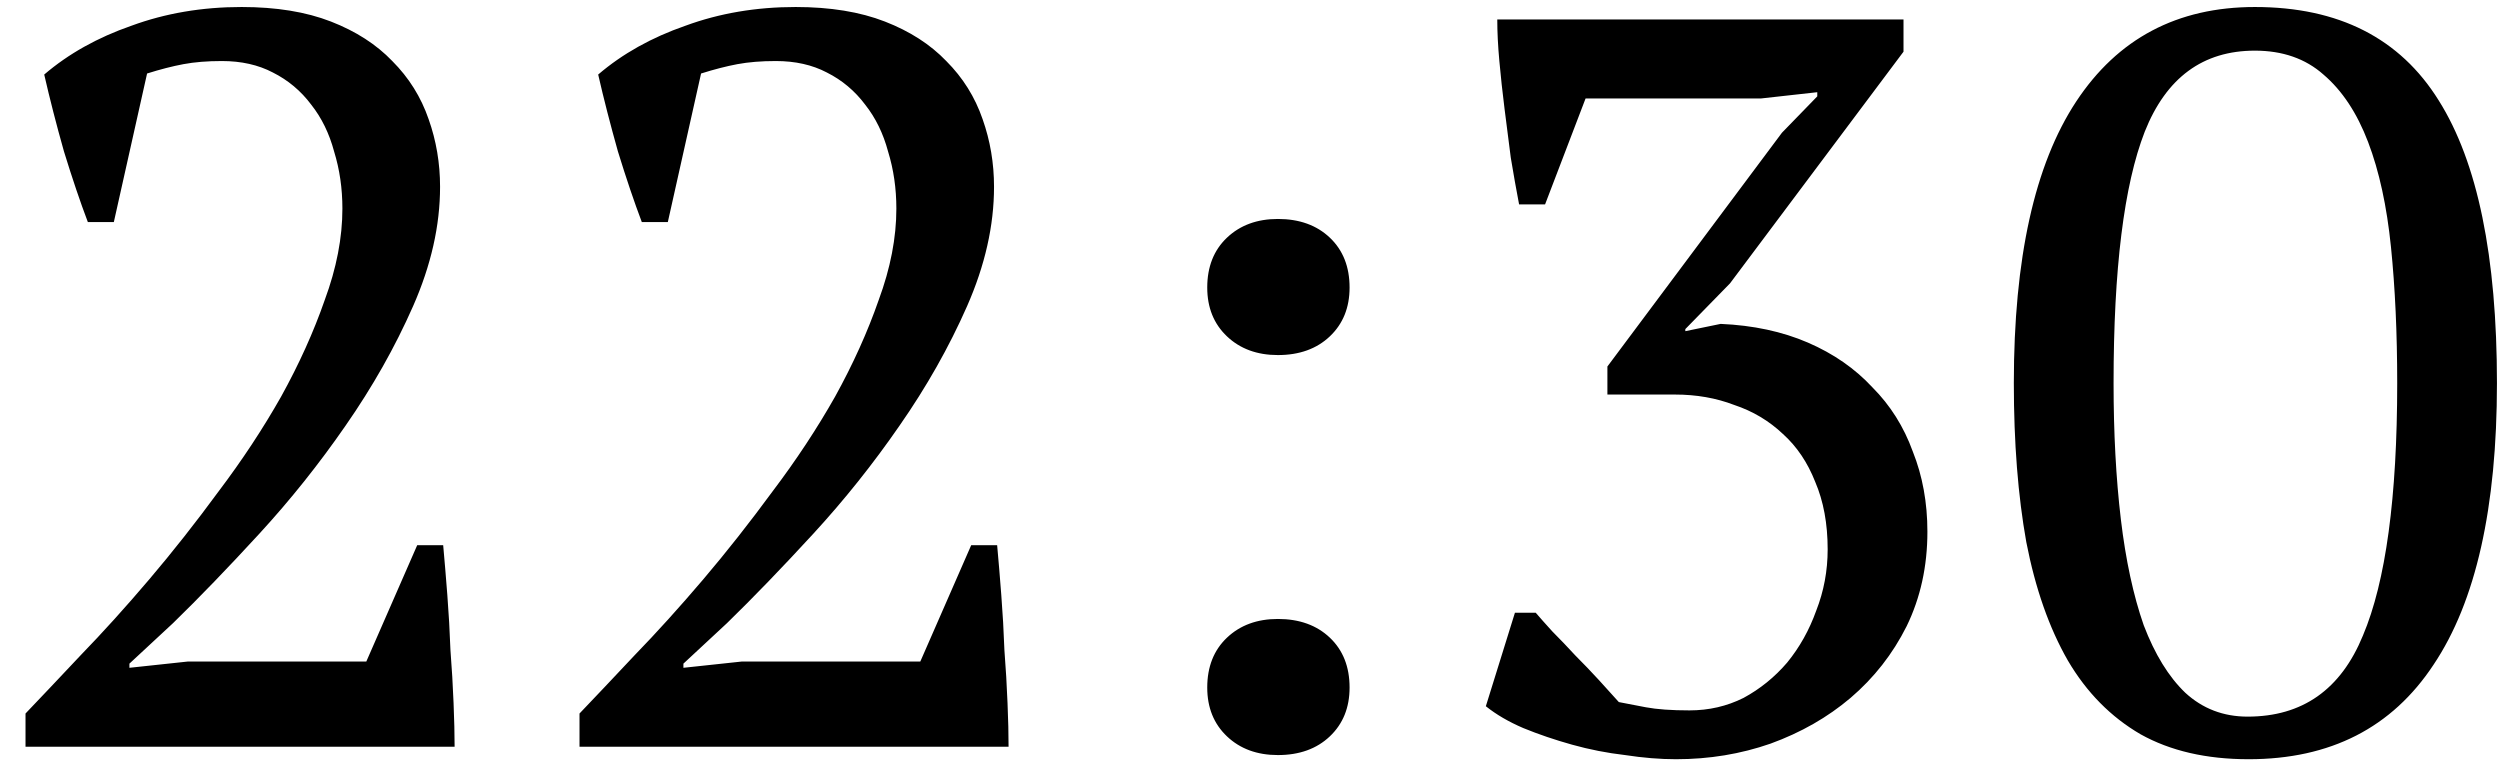 <?xml version="1.0" encoding="UTF-8"?> <svg xmlns="http://www.w3.org/2000/svg" width="77" height="24" viewBox="0 0 77 24" fill="none"><path d="M3.506 6.84H2.706C2.471 6.221 2.226 5.496 1.97 4.664C1.735 3.832 1.533 3.043 1.362 2.296C2.109 1.656 3.005 1.155 4.05 0.792C5.095 0.408 6.226 0.216 7.442 0.216C8.509 0.216 9.426 0.365 10.194 0.664C10.962 0.963 11.591 1.368 12.082 1.88C12.594 2.392 12.967 2.989 13.202 3.672C13.437 4.333 13.554 5.027 13.554 5.752C13.554 6.947 13.277 8.173 12.722 9.432C12.167 10.691 11.474 11.917 10.642 13.112C9.831 14.285 8.946 15.395 7.986 16.44C7.026 17.485 6.141 18.403 5.33 19.192L3.986 20.44V20.568L5.778 20.376H11.282L12.85 16.792H13.65C13.693 17.261 13.735 17.773 13.778 18.328C13.821 18.883 13.853 19.448 13.874 20.024C13.917 20.579 13.949 21.123 13.97 21.656C13.991 22.168 14.002 22.616 14.002 23H0.786V21.976C1.255 21.485 1.821 20.888 2.482 20.184C3.165 19.48 3.869 18.701 4.594 17.848C5.319 16.995 6.034 16.088 6.738 15.128C7.463 14.168 8.103 13.197 8.658 12.216C9.213 11.213 9.661 10.221 10.002 9.24C10.365 8.259 10.546 7.32 10.546 6.424C10.546 5.805 10.461 5.219 10.29 4.664C10.141 4.109 9.906 3.629 9.586 3.224C9.266 2.797 8.871 2.467 8.402 2.232C7.954 1.997 7.431 1.88 6.834 1.88C6.386 1.88 5.991 1.912 5.65 1.976C5.309 2.04 4.935 2.136 4.53 2.264L3.506 6.84ZM20.569 6.84H19.768C19.534 6.221 19.288 5.496 19.032 4.664C18.798 3.832 18.595 3.043 18.424 2.296C19.171 1.656 20.067 1.155 21.113 0.792C22.158 0.408 23.288 0.216 24.505 0.216C25.571 0.216 26.488 0.365 27.256 0.664C28.024 0.963 28.654 1.368 29.145 1.88C29.657 2.392 30.03 2.989 30.265 3.672C30.499 4.333 30.616 5.027 30.616 5.752C30.616 6.947 30.339 8.173 29.785 9.432C29.23 10.691 28.537 11.917 27.704 13.112C26.894 14.285 26.009 15.395 25.049 16.44C24.088 17.485 23.203 18.403 22.392 19.192L21.049 20.44V20.568L22.84 20.376H28.345L29.913 16.792H30.712C30.755 17.261 30.798 17.773 30.84 18.328C30.883 18.883 30.915 19.448 30.936 20.024C30.979 20.579 31.011 21.123 31.032 21.656C31.054 22.168 31.064 22.616 31.064 23H17.849V21.976C18.318 21.485 18.883 20.888 19.544 20.184C20.227 19.48 20.931 18.701 21.657 17.848C22.382 16.995 23.096 16.088 23.8 15.128C24.526 14.168 25.166 13.197 25.721 12.216C26.275 11.213 26.723 10.221 27.064 9.24C27.427 8.259 27.608 7.32 27.608 6.424C27.608 5.805 27.523 5.219 27.352 4.664C27.203 4.109 26.968 3.629 26.648 3.224C26.328 2.797 25.934 2.467 25.465 2.232C25.017 1.997 24.494 1.88 23.896 1.88C23.448 1.88 23.054 1.912 22.712 1.976C22.371 2.04 21.998 2.136 21.593 2.264L20.569 6.84ZM37.183 8.856C37.183 8.216 37.386 7.704 37.791 7.32C38.196 6.936 38.719 6.744 39.359 6.744C40.02 6.744 40.554 6.936 40.959 7.32C41.364 7.704 41.567 8.216 41.567 8.856C41.567 9.475 41.364 9.976 40.959 10.36C40.554 10.744 40.02 10.936 39.359 10.936C38.719 10.936 38.196 10.744 37.791 10.36C37.386 9.976 37.183 9.475 37.183 8.856ZM37.183 21.176C37.183 20.536 37.386 20.024 37.791 19.64C38.196 19.256 38.719 19.064 39.359 19.064C40.02 19.064 40.554 19.256 40.959 19.64C41.364 20.024 41.567 20.536 41.567 21.176C41.567 21.795 41.364 22.296 40.959 22.68C40.554 23.064 40.02 23.256 39.359 23.256C38.719 23.256 38.196 23.064 37.791 22.68C37.386 22.296 37.183 21.795 37.183 21.176ZM52.036 21.88C52.633 21.88 53.188 21.752 53.7 21.496C54.212 21.219 54.66 20.856 55.044 20.408C55.428 19.939 55.726 19.405 55.94 18.808C56.174 18.211 56.292 17.581 56.292 16.92C56.292 16.131 56.164 15.437 55.908 14.84C55.673 14.243 55.342 13.752 54.916 13.368C54.489 12.963 53.988 12.664 53.412 12.472C52.857 12.259 52.249 12.152 51.588 12.152H49.508V11.288L54.884 4.088L55.972 2.968V2.84L54.244 3.032H48.836L47.588 6.296H46.788C46.702 5.848 46.617 5.368 46.532 4.856C46.468 4.344 46.404 3.843 46.34 3.352C46.276 2.84 46.222 2.349 46.18 1.88C46.137 1.411 46.116 0.984 46.116 0.6H58.628V1.592L53.284 8.728L51.908 10.136V10.2L52.996 9.976C53.998 10.019 54.894 10.211 55.684 10.552C56.473 10.893 57.134 11.352 57.668 11.928C58.222 12.483 58.638 13.144 58.916 13.912C59.214 14.659 59.364 15.48 59.364 16.376C59.364 17.443 59.15 18.413 58.724 19.288C58.297 20.141 57.721 20.877 56.996 21.496C56.292 22.093 55.47 22.563 54.532 22.904C53.614 23.224 52.644 23.384 51.62 23.384C51.129 23.384 50.606 23.341 50.052 23.256C49.497 23.192 48.953 23.085 48.42 22.936C47.886 22.787 47.385 22.616 46.916 22.424C46.468 22.232 46.084 22.008 45.764 21.752L46.66 18.872H47.3C47.428 19.021 47.598 19.213 47.812 19.448C48.046 19.683 48.281 19.928 48.516 20.184C48.772 20.44 49.017 20.696 49.252 20.952C49.486 21.208 49.689 21.432 49.86 21.624C50.073 21.667 50.35 21.72 50.692 21.784C51.033 21.848 51.481 21.88 52.036 21.88ZM62.026 11.8C62.026 7.96 62.666 5.069 63.946 3.128C65.226 1.187 67.061 0.216 69.45 0.216C72.032 0.216 73.92 1.176 75.114 3.096C76.309 4.995 76.906 7.896 76.906 11.8C76.906 15.64 76.256 18.531 74.954 20.472C73.674 22.413 71.776 23.384 69.258 23.384C67.957 23.384 66.848 23.128 65.93 22.616C65.013 22.083 64.266 21.325 63.69 20.344C63.114 19.341 62.688 18.125 62.41 16.696C62.154 15.267 62.026 13.635 62.026 11.8ZM65.098 11.8C65.098 13.336 65.173 14.733 65.322 15.992C65.472 17.251 65.706 18.339 66.026 19.256C66.368 20.152 66.794 20.845 67.306 21.336C67.84 21.827 68.48 22.072 69.226 22.072C70.912 22.072 72.096 21.24 72.778 19.576C73.482 17.912 73.834 15.32 73.834 11.8C73.834 10.264 73.77 8.867 73.642 7.608C73.514 6.349 73.28 5.272 72.938 4.376C72.597 3.48 72.138 2.787 71.562 2.296C71.008 1.805 70.304 1.56 69.45 1.56C67.85 1.56 66.72 2.392 66.058 4.056C65.418 5.699 65.098 8.28 65.098 11.8Z" fill="black"></path></svg> 